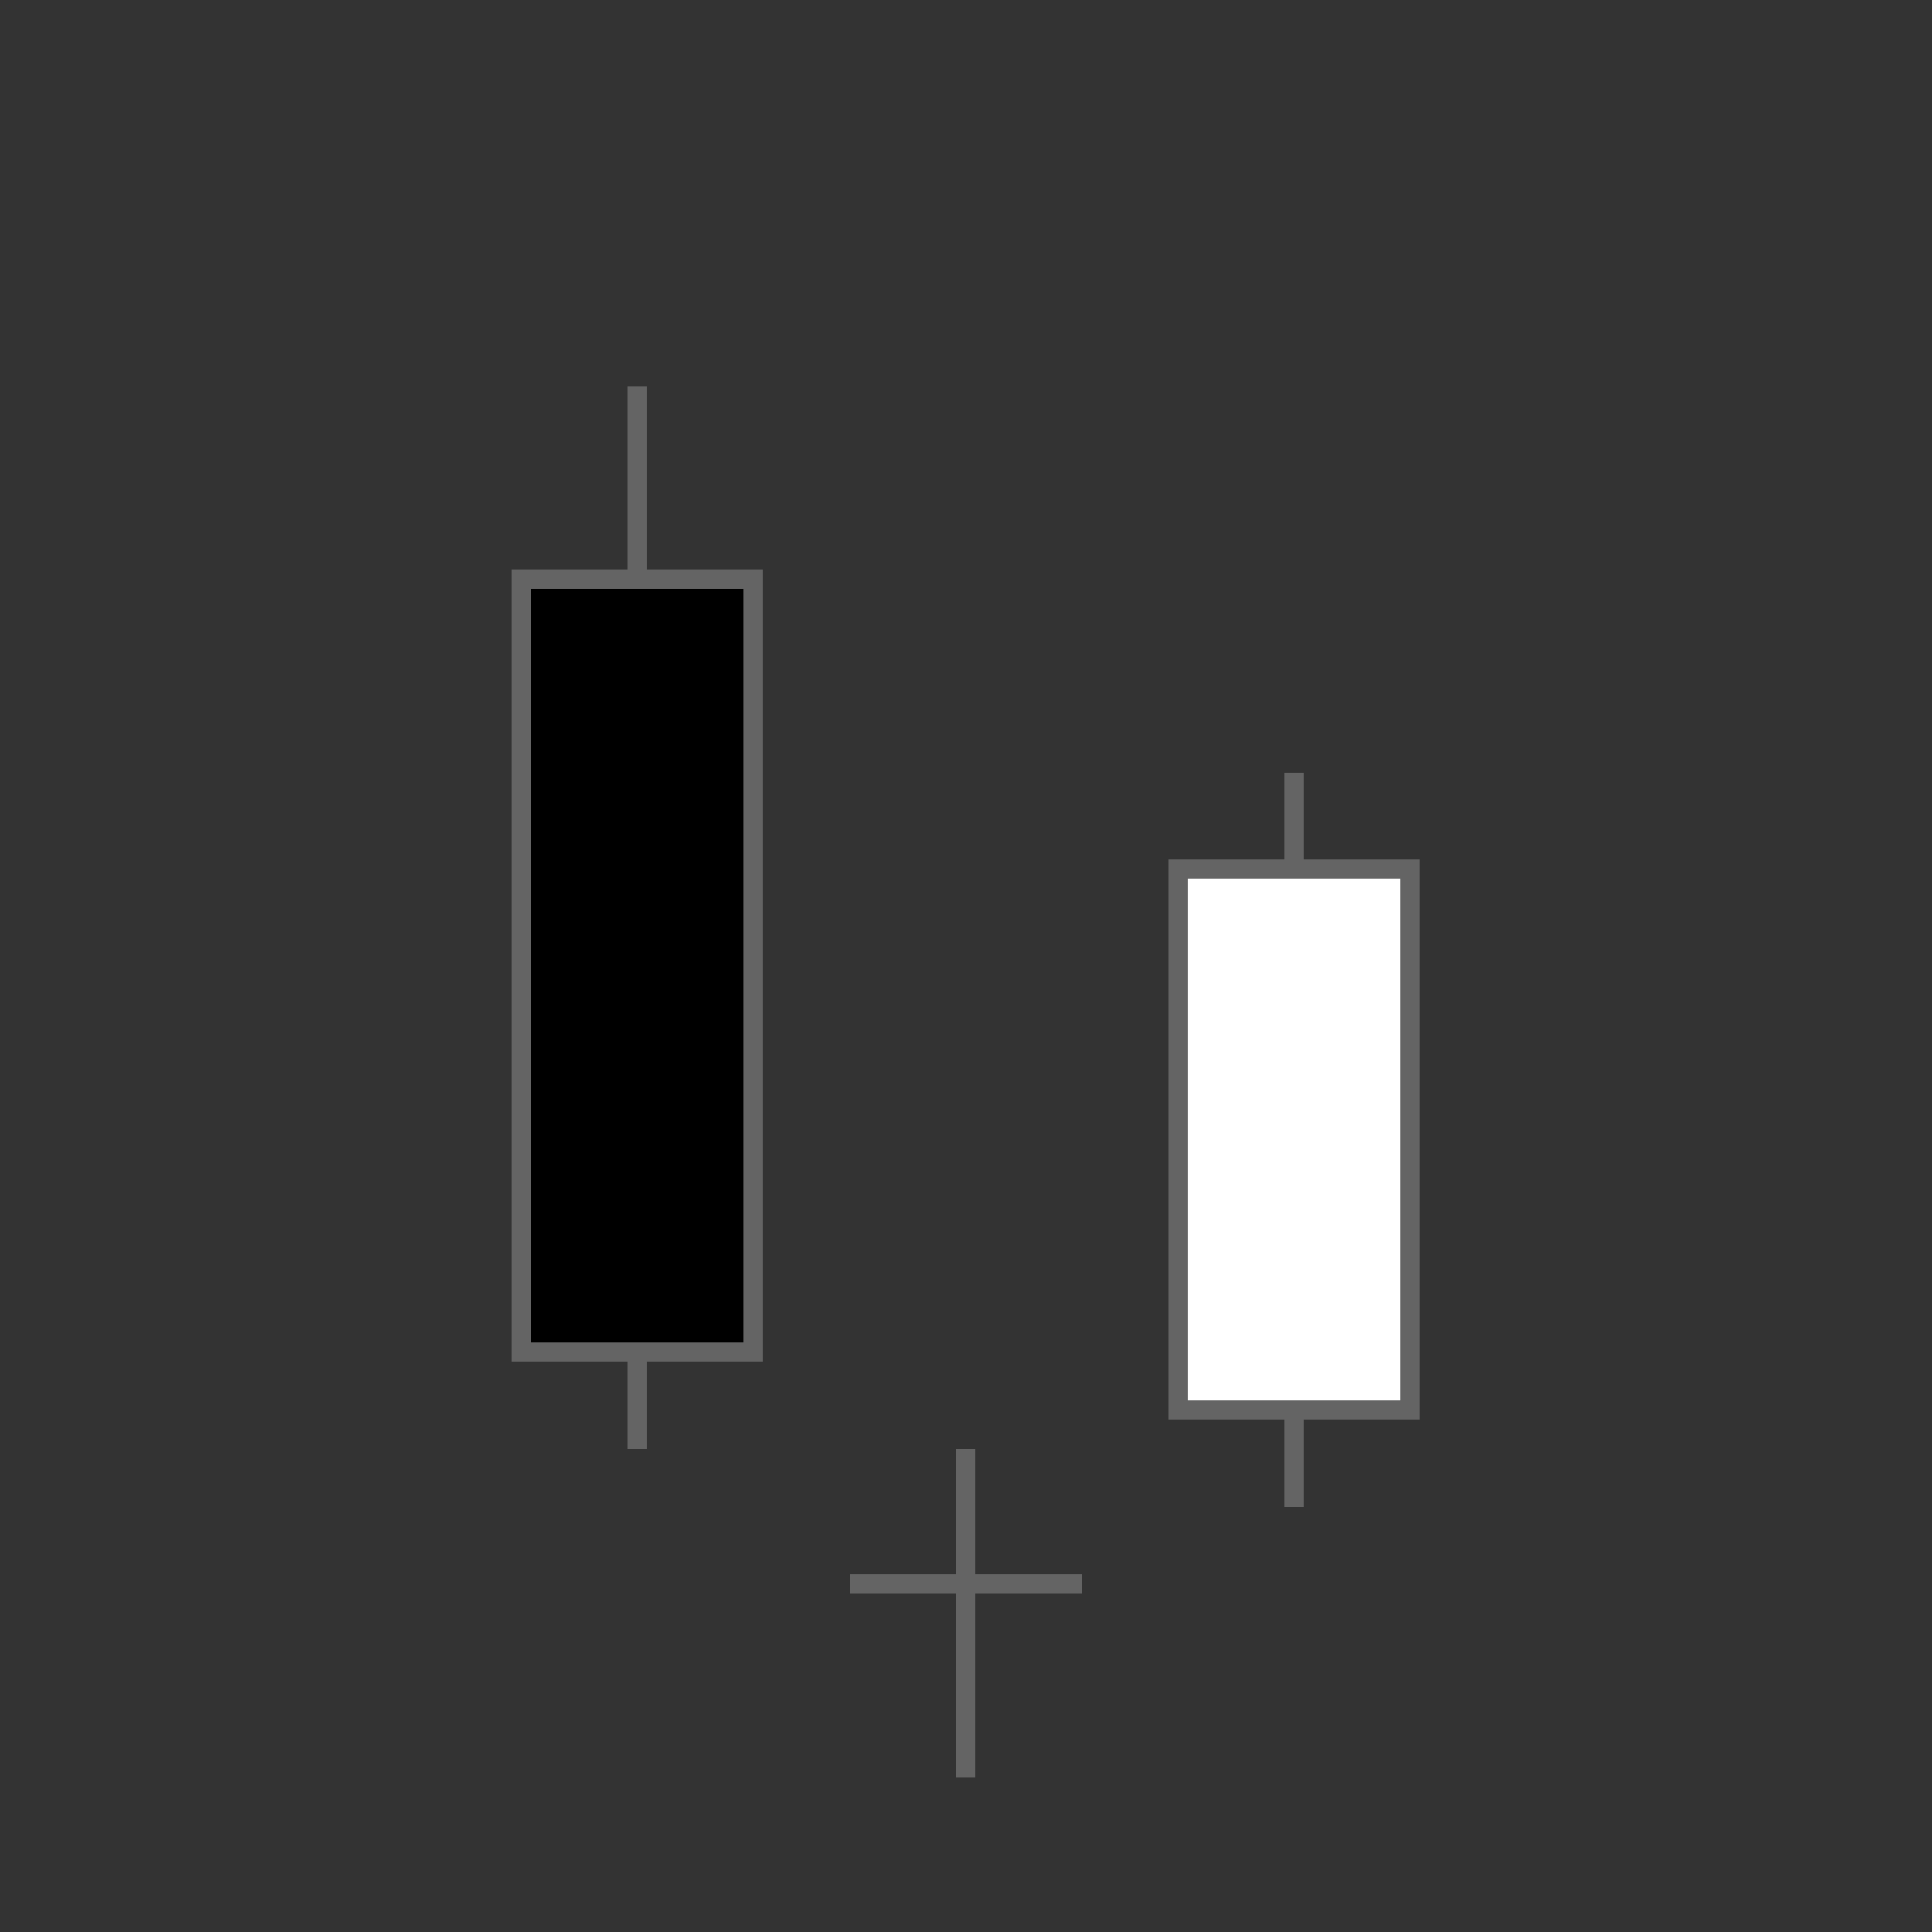 <svg xmlns="http://www.w3.org/2000/svg" width="100" height="100" version="1.1">
 <rect width="100%" height="100%" fill="#333333" stroke="none"/>
 <line x1="33" y1="20" x2="33" y2="75" style="stroke:rgb(100,100,100)" shape-rendering="crispEdges"/>
 <rect width="12" height="40" x="27" y="30"  style="fill:rgb(0,0,0);stroke:rgb(100,100,100)" shape-rendering="crispEdges"/>
 <line x1="50" y1="75" x2="50" y2="92" style="stroke:rgb(100,100,100)" shape-rendering="crispEdges"/>
 <line x1="44" y1="82" x2="56" y2="82" style="stroke:rgb(100,100,100)" shape-rendering="crispEdges"/>
 <line x1="67" y1="40" x2="67" y2="78" style="stroke:rgb(100,100,100)" shape-rendering="crispEdges"/>
 <rect width="12" height="28" x="61" y="45"  style="fill:rgb(255,255,255);stroke:rgb(100,100,100)" shape-rendering="crispEdges"/>
</svg>